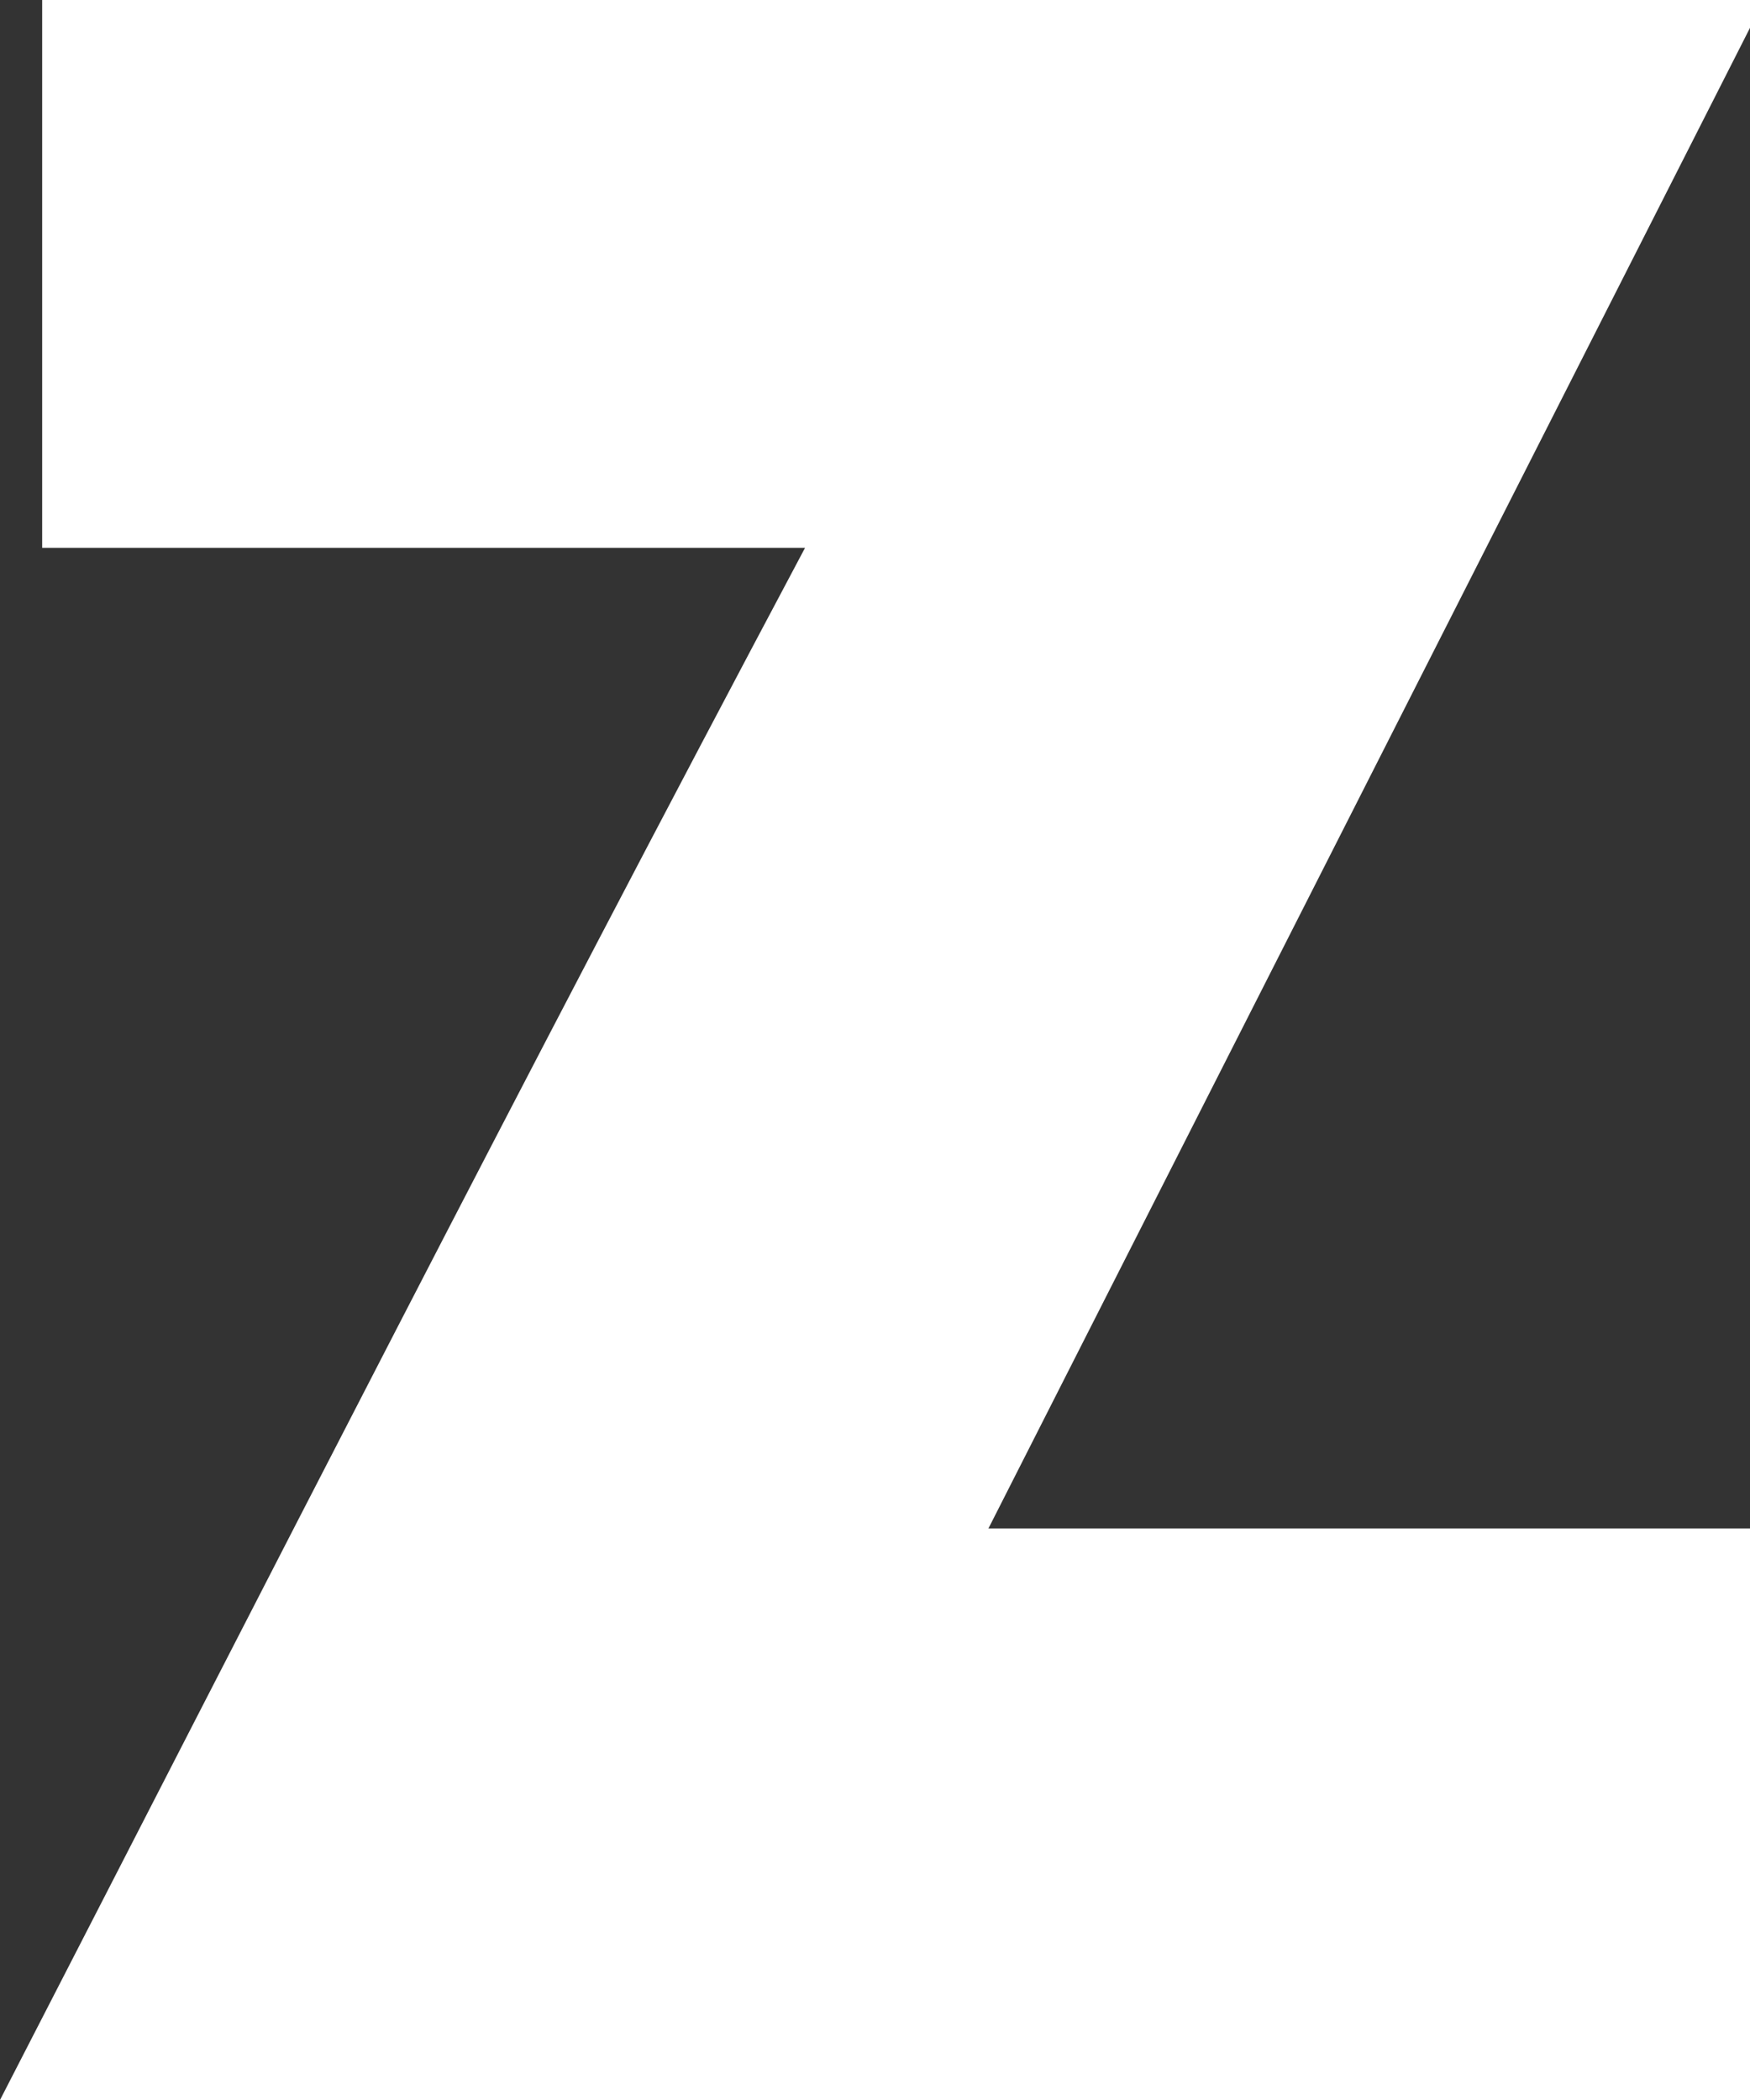 <?xml version="1.0" encoding="UTF-8"?> <svg xmlns="http://www.w3.org/2000/svg" width="40" height="48" viewBox="0 0 40 48" fill="none"><rect x="0" y="0" width="40" height="48" fill="#333333" stroke="none"/> <g clip-path="url(#clip0_33_276)"> <path d="M18.401 12.522H0.964V0H40.323L22.593 34.936H40.281V48H0C6.078 36.188 11.946 24.668 18.401 12.522Z" fill="white"></path> </g> <defs> <clipPath id="clip0_33_276"> <rect width="40" height="48" fill="white"></rect> </clipPath> </defs> </svg> 